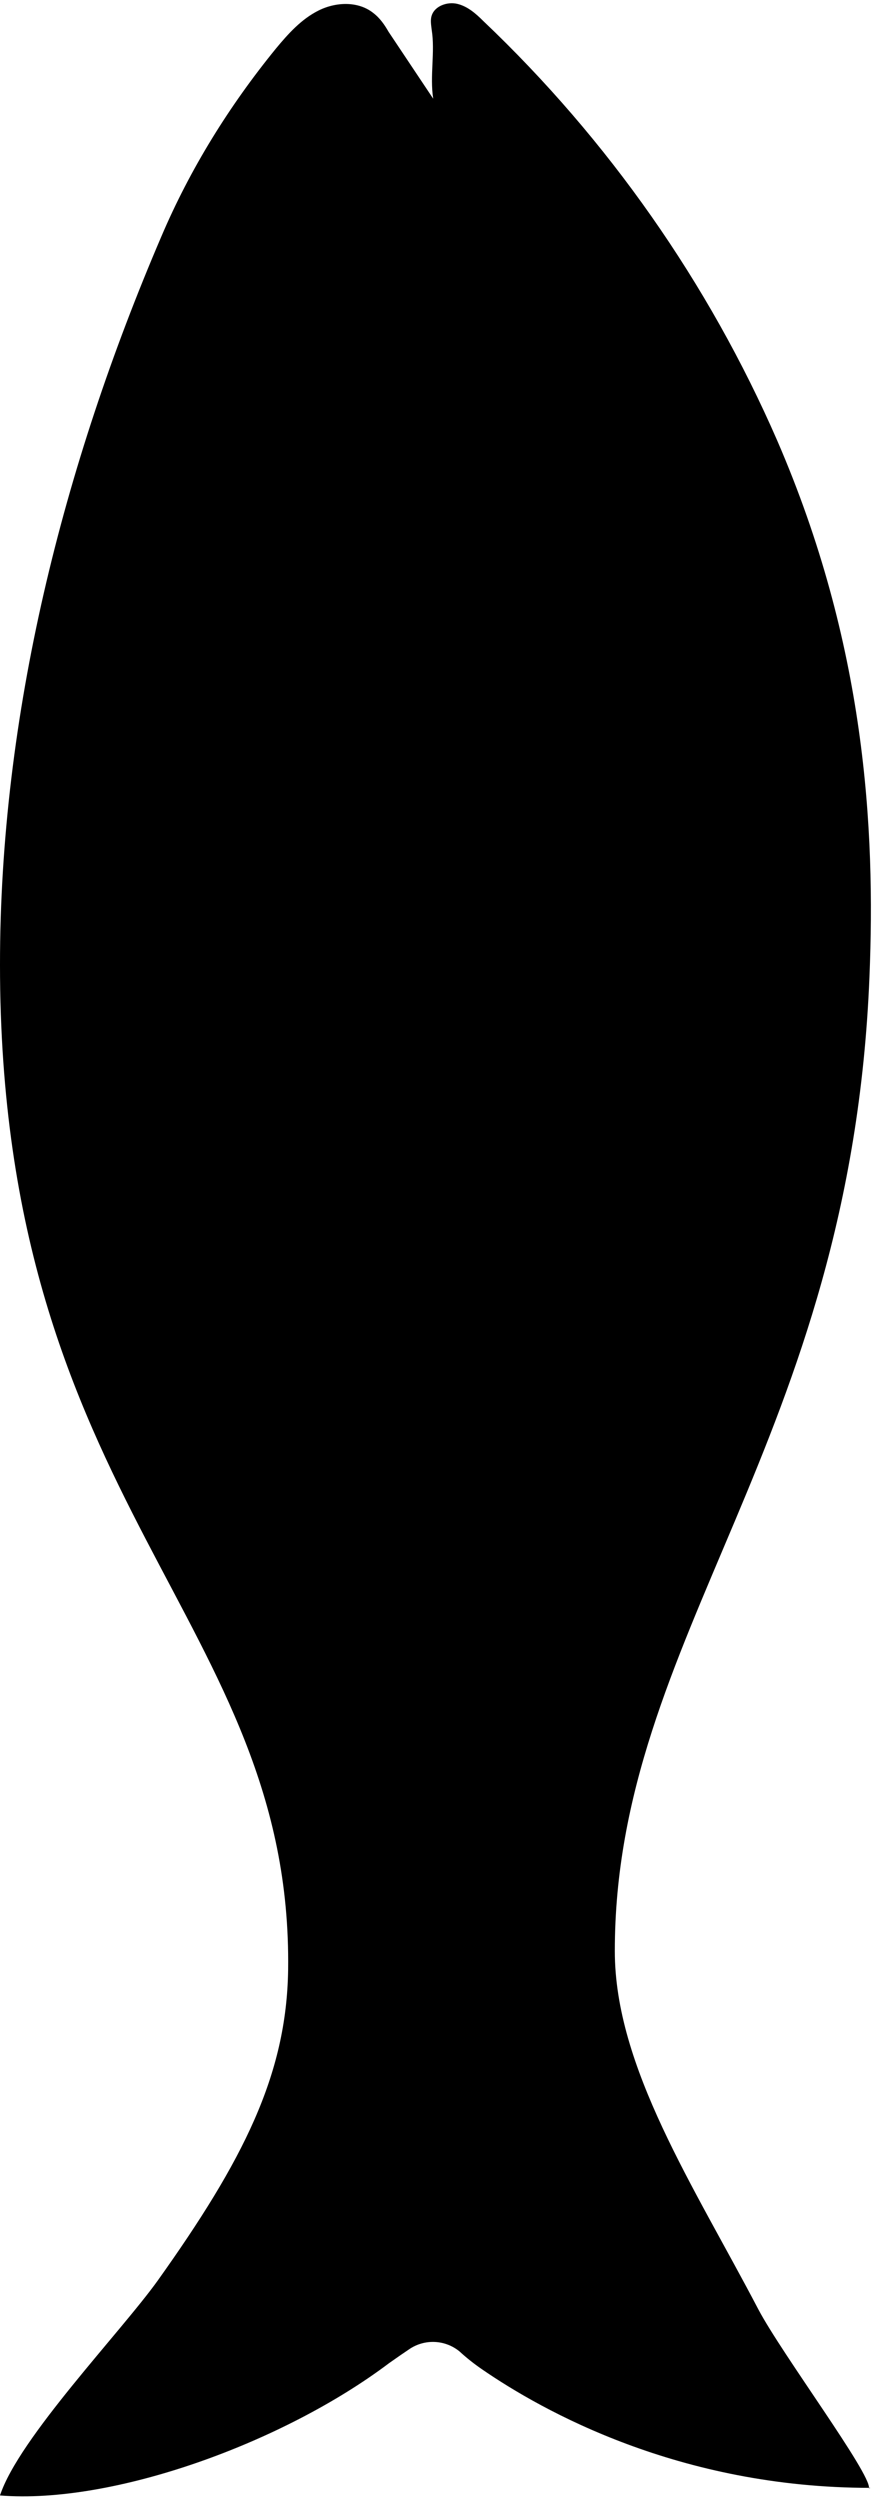 <?xml version="1.0" encoding="UTF-8"?>
<svg xmlns="http://www.w3.org/2000/svg" width="300" height="860" viewBox="0 0 300 860" fill="none">
  <g clip-path="url(#clip0_2469_3880)">
    <path d="M299.476 855.861C233.682 855.861 186.562 829.354 165.794 815.054C163.002 813.135 160.384 811.043 158.115 808.95C153.229 804.939 146.422 804.59 141.187 807.904C139.092 809.299 136.824 810.868 133.857 812.961C97.557 840.34 38.918 861.616 0 858.477C6.457 838.771 41.536 802.323 54.276 784.535C83.595 743.379 98.604 713.907 99.127 677.634C100.698 557.13 0 518.416 0 331.818C0 246.193 21.64 160.393 55.497 81.394C65.445 58.026 78.883 36.401 94.939 16.695C99.127 11.638 103.665 6.58 109.599 3.616C115.532 0.651 123.211 0.302 128.447 4.488C130.716 6.232 132.286 8.499 133.682 10.94L149.04 33.96C147.818 26.112 149.738 17.916 148.517 10.243C148.342 8.673 147.993 6.929 148.517 5.36C149.564 2.046 153.927 0.477 157.417 1.349C160.908 2.221 163.7 4.662 166.318 7.278C209.25 48.085 243.805 97.438 267.365 151.499C297.731 221.604 301.222 284.907 299.127 336.004C292.67 496.617 211.518 562.537 211.518 671.182C211.518 711.117 238.743 752.099 260.908 794.476C269.11 809.996 299.825 851.152 298.953 856.035L299.476 855.861Z" fill="black"></path>
  </g>
  <defs>
    <clipPath id="clip0_2469_3880">
      <rect width="300" height="858" fill="white" transform="translate(0 1)"></rect>
    </clipPath>
  </defs>
</svg>
